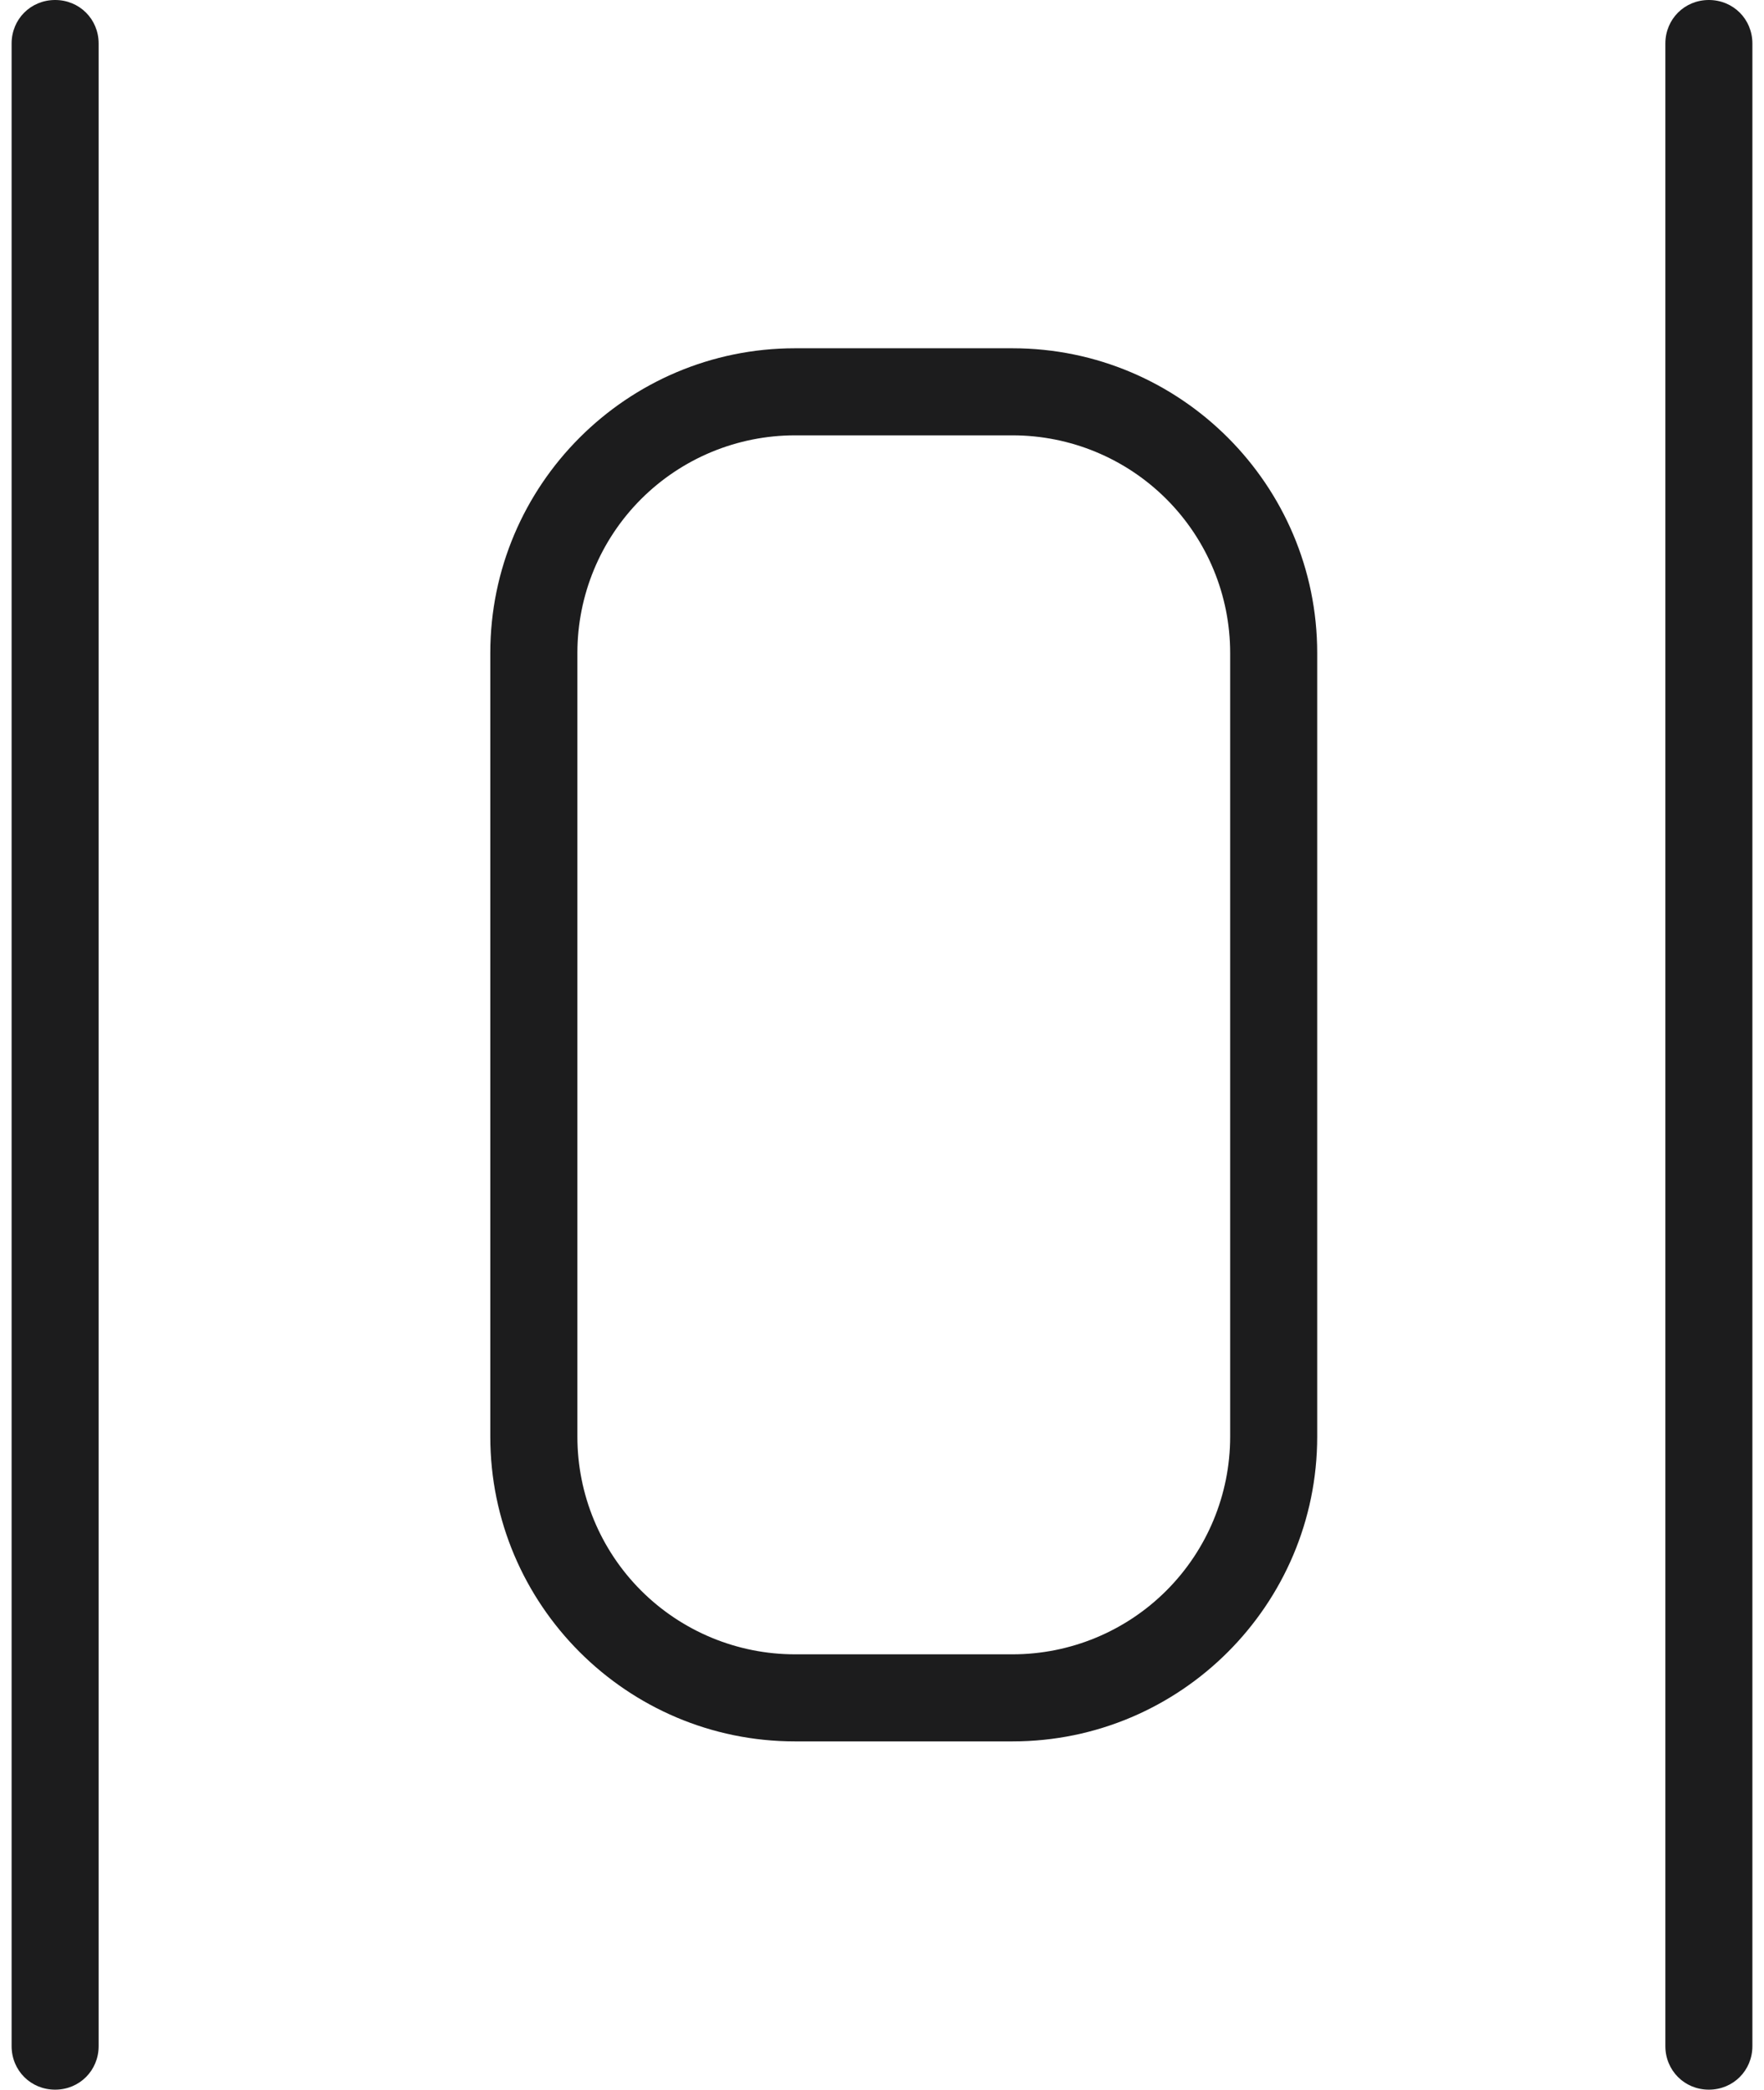 <svg width="38" height="45" viewBox="0 0 38 45" fill="none" xmlns="http://www.w3.org/2000/svg">
<path d="M36.812 45C36.288 45 35.875 44.587 35.875 44.062V0.938C35.875 0.412 36.288 0 36.812 0C37.337 0 37.75 0.412 37.75 0.938V44.062C37.75 44.587 37.337 45 36.812 45ZM2.125 44.062V0.938C2.125 0.412 1.712 0 1.188 0C0.662 0 0.25 0.412 0.25 0.938V44.062C0.25 44.587 0.662 45 1.188 45C1.712 45 2.125 44.587 2.125 44.062ZM28.375 30.938V14.062C28.375 10.444 25.431 7.5 21.812 7.5H17.125C13.506 7.5 10.562 10.444 10.562 14.062V30.938C10.562 34.556 13.506 37.5 17.125 37.5H21.812C25.431 37.5 28.375 34.556 28.375 30.938ZM21.812 9.375C23.056 9.375 24.248 9.869 25.127 10.748C26.006 11.627 26.5 12.819 26.5 14.062V30.938C26.5 32.181 26.006 33.373 25.127 34.252C24.248 35.131 23.056 35.625 21.812 35.625H17.125C15.882 35.625 14.69 35.131 13.81 34.252C12.931 33.373 12.438 32.181 12.438 30.938V14.062C12.438 12.819 12.931 11.627 13.81 10.748C14.69 9.869 15.882 9.375 17.125 9.375H21.812Z" fill="#1C1C1D"/>
</svg>
